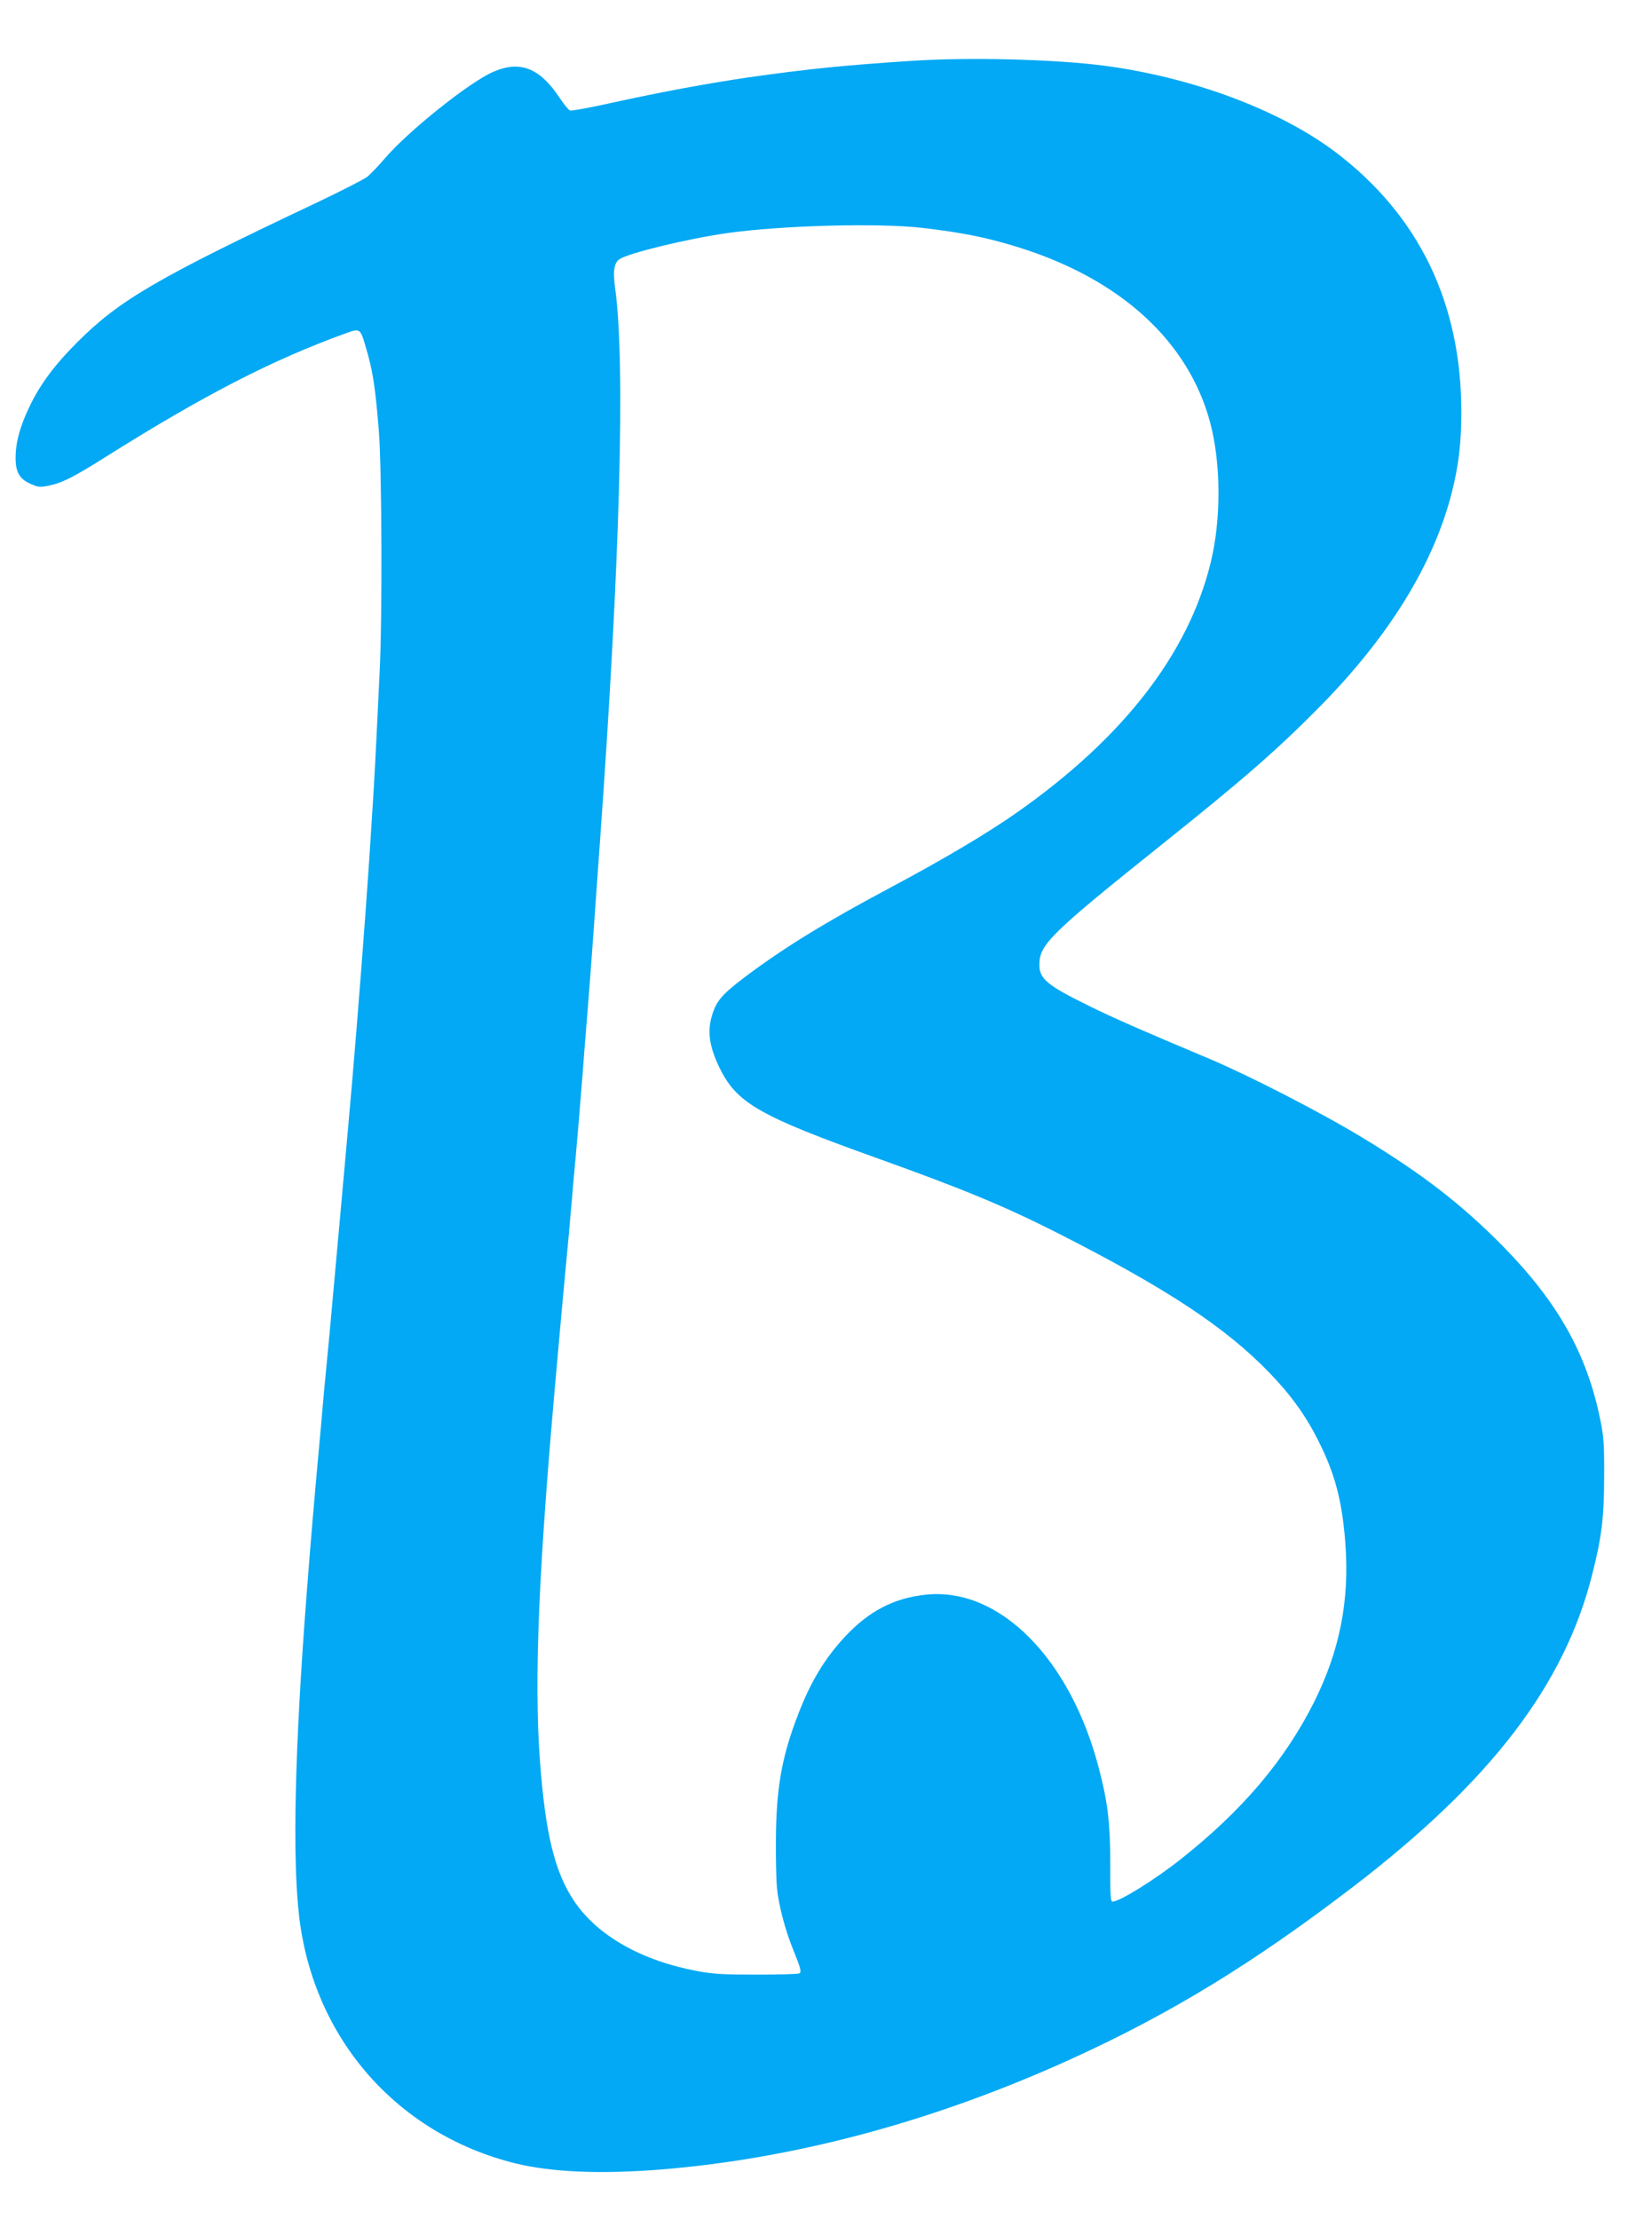 <?xml version="1.0" standalone="no"?>
<!DOCTYPE svg PUBLIC "-//W3C//DTD SVG 20010904//EN"
 "http://www.w3.org/TR/2001/REC-SVG-20010904/DTD/svg10.dtd">
<svg version="1.0" xmlns="http://www.w3.org/2000/svg"
 width="953pt" height="1280pt" viewBox="0 0 953 1280"
 preserveAspectRatio="xMidYMid meet">
<g transform="translate(0,1280) scale(0.1,-0.1)"
fill="#03a9f4" stroke="none">
<path d="M5260 12449 c-386 -25 -602 -47 -940 -95 -243 -36 -503 -84 -781
-145 -130 -29 -243 -50 -251 -46 -9 3 -36 37 -62 76 -113 170 -228 214 -382
146 -139 -61 -492 -344 -624 -499 -36 -42 -81 -89 -100 -105 -19 -15 -152 -83
-295 -151 -921 -435 -1137 -562 -1380 -805 -130 -130 -214 -243 -274 -369 -56
-116 -81 -208 -81 -298 0 -82 23 -122 88 -150 43 -19 52 -20 106 -9 76 16 136
46 327 166 564 355 960 559 1383 712 82 30 85 28 114 -72 43 -143 56 -230 77
-485 18 -208 21 -1092 5 -1399 -5 -108 -14 -293 -20 -411 -10 -202 -15 -287
-40 -670 -22 -331 -66 -903 -100 -1297 -22 -256 -111 -1240 -130 -1448 -12
-121 -25 -267 -31 -325 -5 -58 -14 -154 -19 -215 -40 -438 -54 -601 -81 -950
-69 -896 -83 -1523 -43 -1863 84 -703 564 -1251 1244 -1421 211 -52 491 -64
845 -36 773 63 1572 278 2355 633 580 263 1062 558 1640 1001 791 607 1215
1161 1375 1798 55 216 69 332 69 568 1 181 -2 226 -22 323 -77 383 -246 682
-567 1008 -235 238 -459 411 -805 621 -242 147 -657 360 -890 458 -377 158
-552 235 -685 301 -247 121 -291 158 -289 243 1 113 72 182 706 689 475 380
668 548 917 801 397 404 651 817 756 1229 40 158 55 288 55 466 0 628 -245
1134 -725 1498 -322 243 -826 432 -1335 499 -284 37 -773 50 -1110 28z m65
-964 c236 -28 377 -57 561 -115 581 -184 968 -539 1094 -1003 64 -237 66 -565
3 -817 -129 -524 -507 -1010 -1118 -1438 -169 -119 -423 -269 -715 -425 -382
-203 -623 -351 -846 -518 -145 -109 -176 -147 -201 -243 -23 -86 -7 -177 53
-296 98 -195 232 -271 909 -513 496 -178 730 -275 1040 -432 629 -320 964
-541 1220 -806 124 -129 209 -247 282 -394 95 -189 136 -346 154 -588 25 -331
-33 -621 -181 -917 -169 -336 -414 -625 -771 -907 -152 -120 -351 -243 -392
-243 -10 0 -13 42 -12 212 0 236 -14 360 -65 554 -164 635 -574 1049 -997
1005 -185 -19 -330 -94 -469 -243 -115 -124 -197 -258 -269 -446 -95 -244
-127 -426 -129 -722 -1 -113 2 -239 6 -281 10 -101 48 -244 93 -354 44 -109
50 -131 36 -139 -6 -4 -115 -7 -243 -7 -192 0 -252 3 -343 20 -324 60 -580
205 -714 406 -111 166 -165 387 -196 805 -36 478 -7 1138 101 2325 8 94 19
215 24 270 5 55 14 152 20 215 14 148 28 296 40 440 5 63 14 165 20 225 10
111 22 252 41 490 5 72 14 182 19 245 17 204 41 524 60 800 6 80 15 206 20
280 117 1623 149 2779 88 3212 -13 95 -5 143 26 163 55 36 390 117 618 150
321 45 875 60 1133 30z"/>
</g>
</svg>
